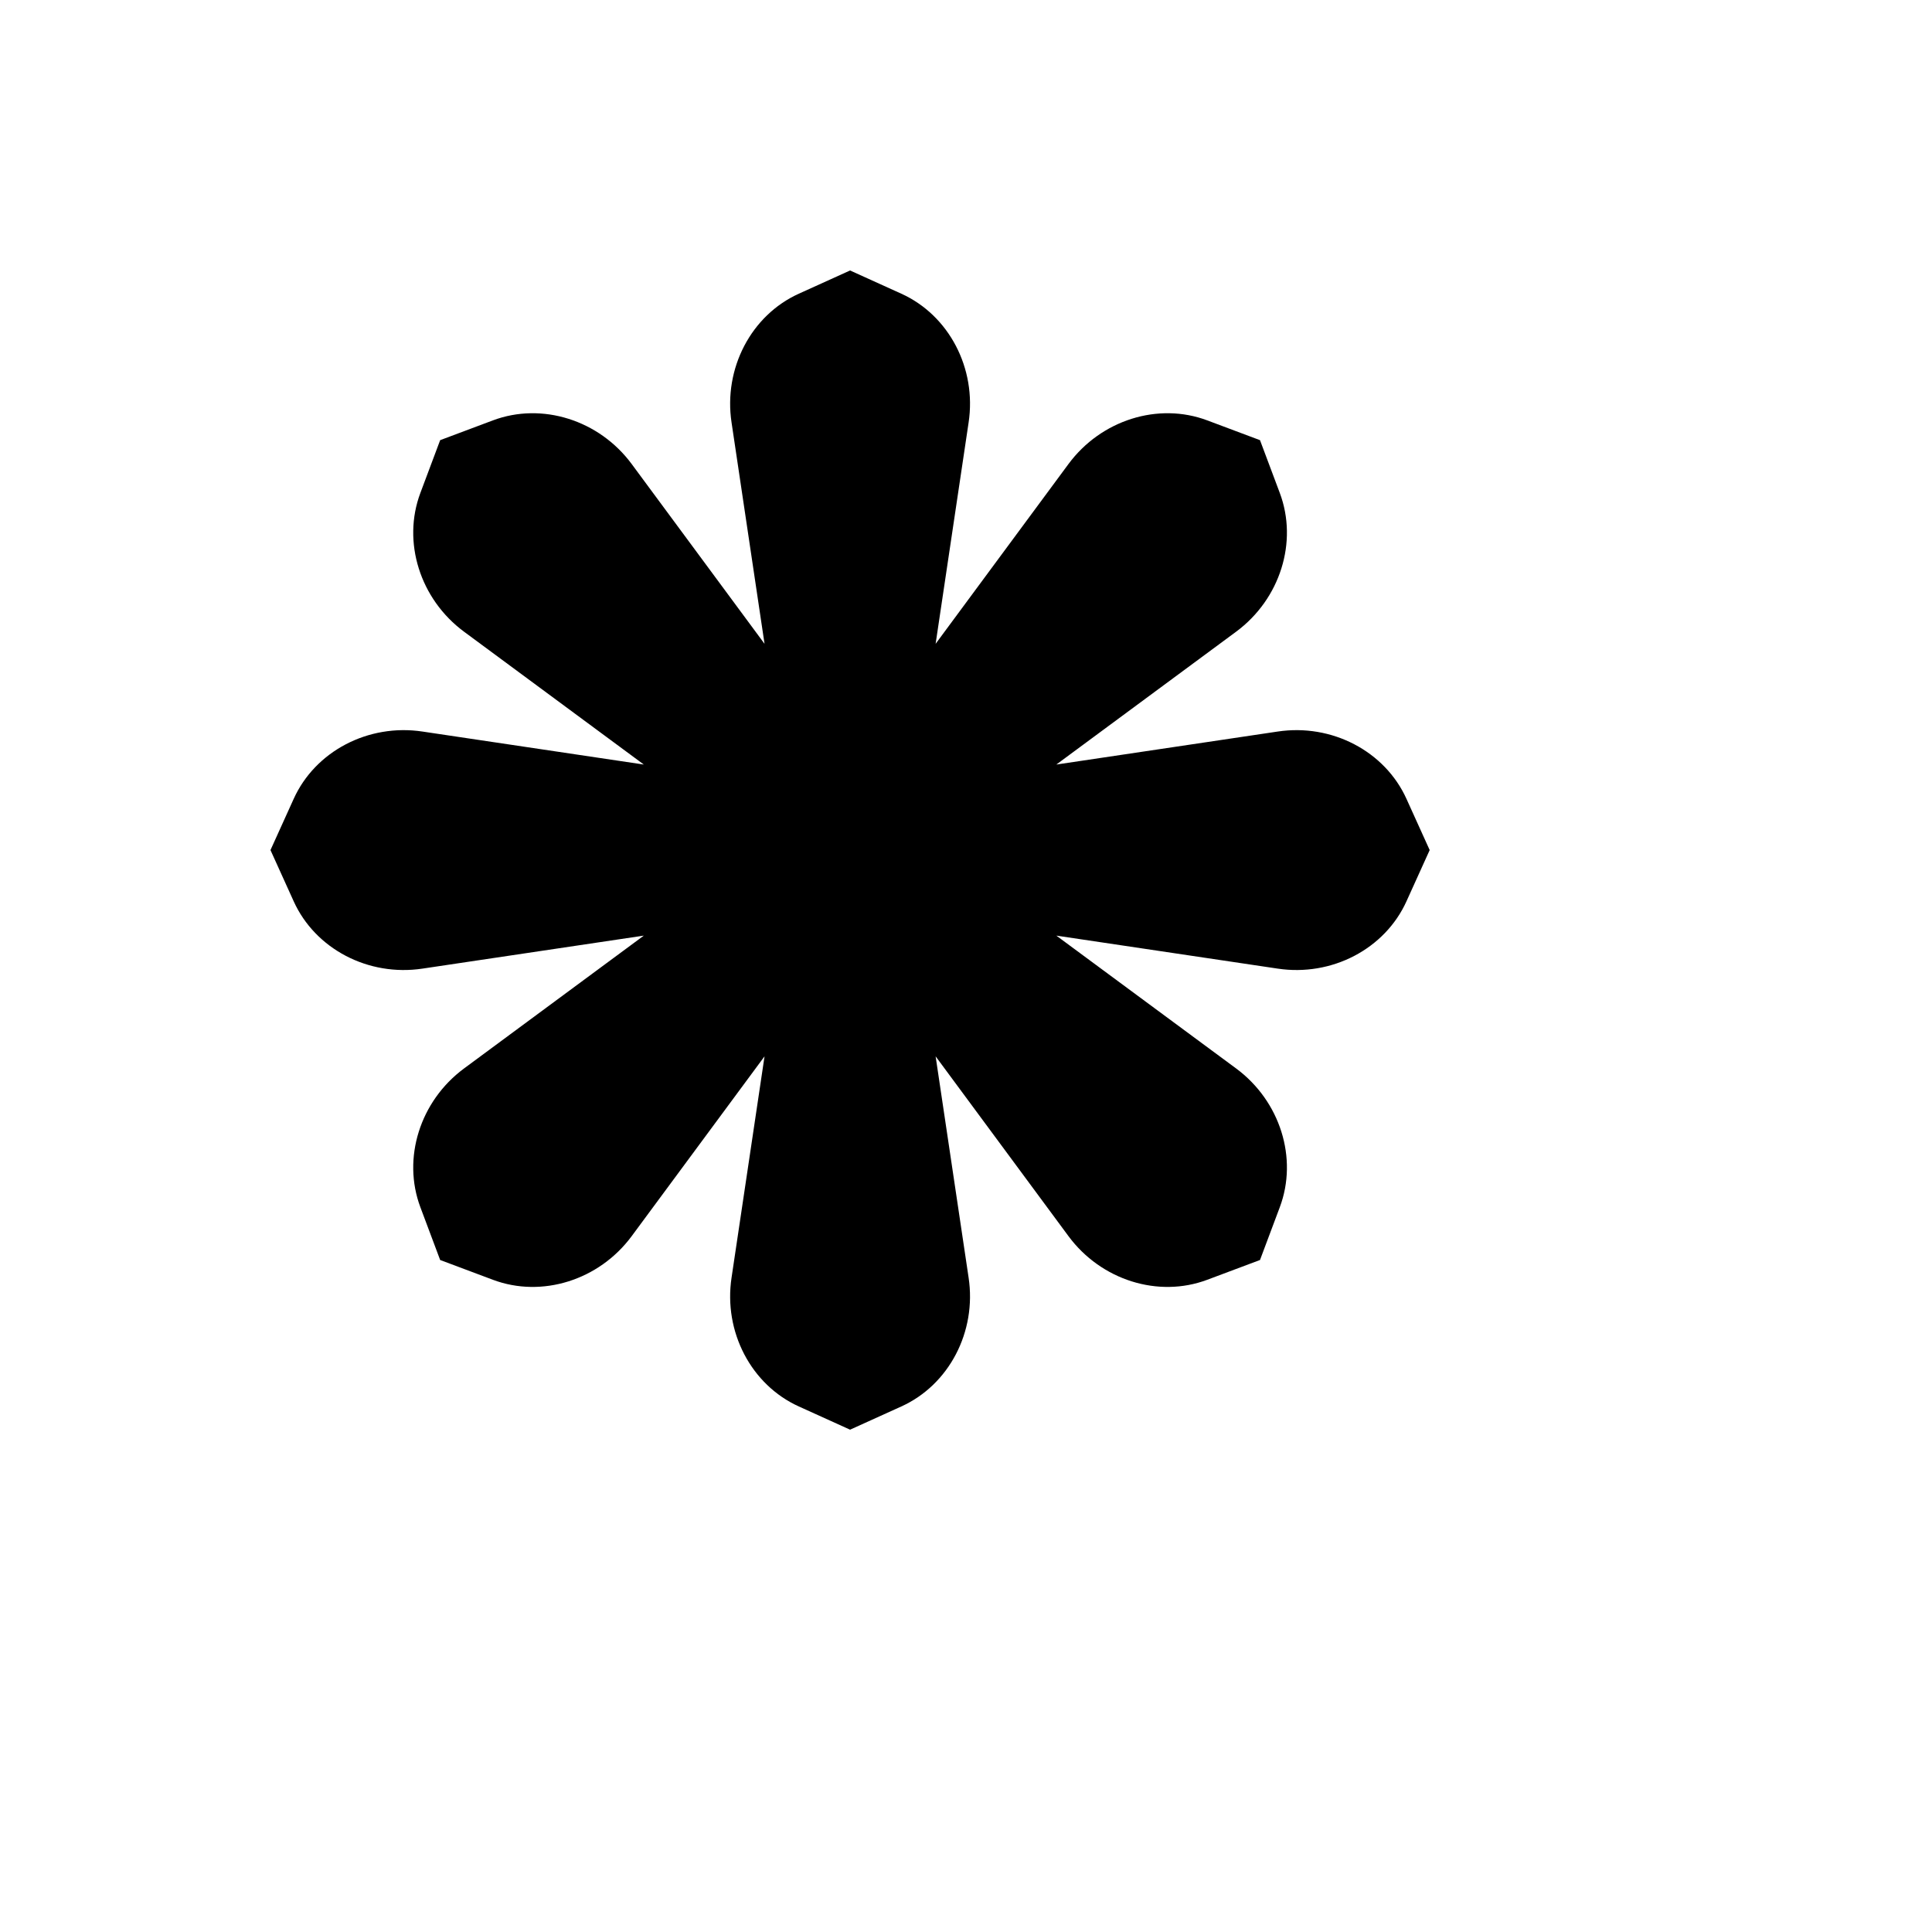 <svg xmlns="http://www.w3.org/2000/svg" version="1.1" xmlns:xlink="http://www.w3.org/1999/xlink" width="100%" height="100%" id="svgWorkerArea" viewBox="-25 -25 625 625" xmlns:idraw="https://idraw.muisca.co" style="background: white;"><defs id="defsdoc"><pattern id="patternBool" x="0" y="0" width="10" height="10" patternUnits="userSpaceOnUse" patternTransform="rotate(35)"><circle cx="5" cy="5" r="4" style="stroke: none;fill: #ff000070;"></circle></pattern></defs><g id="fileImp-574731879" class="cosito"><path id="pathImp-322347863" class="grouped" d="M316.659 277.672C316.659 277.672 316.724 277.672 316.724 277.672 316.724 277.672 374.914 320.668 374.914 320.668 389.138 331.207 394.957 349.698 389.009 365.539 389.009 365.539 382.608 382.608 382.608 382.608 382.608 382.608 365.539 389.009 365.539 389.009 349.698 394.957 331.207 389.138 320.668 374.914 320.668 374.914 277.672 316.724 277.672 316.724 277.672 316.724 288.341 388.297 288.341 388.297 290.991 405.819 282.004 423.017 266.552 430 266.552 430 250 437.5 250 437.5 250 437.5 233.448 430 233.448 430 217.996 423.017 209.009 405.819 211.659 388.297 211.659 388.297 222.327 316.724 222.327 316.724 222.327 316.724 222.327 316.724 222.327 316.724 222.327 316.724 222.327 316.724 222.327 316.724 222.327 316.724 179.332 374.914 179.332 374.914 168.793 389.138 150.302 394.957 134.461 389.009 134.461 389.009 117.392 382.608 117.392 382.608 117.392 382.608 110.991 365.539 110.991 365.539 105.043 349.698 110.862 331.207 125.086 320.668 125.086 320.668 183.276 277.672 183.276 277.672 183.276 277.672 111.703 288.341 111.703 288.341 94.181 290.991 76.983 282.004 70 266.552 70 266.552 62.5 250 62.5 250 62.5 250 70 233.448 70 233.448 76.983 217.996 94.181 209.009 111.703 211.66 111.703 211.659 183.276 222.327 183.276 222.328 183.276 222.327 125.086 179.332 125.086 179.332 110.862 168.793 105.043 150.302 110.991 134.461 110.991 134.461 117.392 117.392 117.392 117.392 117.392 117.392 134.461 110.991 134.461 110.991 150.302 105.043 168.793 110.862 179.332 125.086 179.332 125.086 222.327 183.276 222.327 183.276 222.327 183.276 222.327 183.276 222.327 183.276 222.327 183.276 222.327 183.276 222.327 183.276 222.327 183.276 211.659 111.703 211.659 111.703 209.009 94.181 217.996 76.983 233.448 70 233.448 70 250 62.5 250 62.5 250 62.5 266.552 70 266.552 70 282.004 76.983 290.991 94.181 288.341 111.703 288.341 111.703 277.672 183.276 277.672 183.276 277.672 183.276 320.668 125.086 320.668 125.086 331.207 110.862 349.698 105.043 365.539 110.991 365.539 110.991 382.608 117.392 382.608 117.392 382.608 117.392 389.009 134.461 389.009 134.461 394.957 150.302 389.138 168.793 374.914 179.332 374.914 179.332 316.724 222.327 316.724 222.328 316.724 222.327 316.724 222.327 316.724 222.328 316.724 222.327 388.297 211.659 388.297 211.66 405.819 209.009 423.017 217.996 430 233.448 430 233.448 437.5 250 437.5 250 437.5 250 430 266.552 430 266.552 423.017 282.004 405.819 290.991 388.297 288.341 388.297 288.341 316.724 277.672 316.724 277.672 316.724 277.672 316.659 277.672 316.659 277.672 316.659 277.672 316.659 277.672 316.659 277.672"></path><path id="pathImp-781648011" class="grouped" d="M262.931 198.276C262.931 205.388 250 217.672 250 217.672 250 217.672 237.069 205.388 237.069 198.276 237.069 191.164 250 140.086 250 140.086 250 140.086 262.931 191.164 262.931 198.276 262.931 198.276 262.931 198.276 262.931 198.276"></path><path id="pathImp-77233616" class="grouped" d="M222.586 204.289C227.629 209.332 227.177 227.177 227.177 227.177 227.177 227.177 209.397 227.629 204.289 222.586 199.181 217.543 172.284 172.284 172.284 172.285 172.284 172.284 217.543 199.246 222.586 204.289 222.586 204.289 222.586 204.289 222.586 204.289"></path><path id="pathImp-2546412" class="grouped" d="M198.276 237.069C205.388 237.069 217.672 250 217.672 250 217.672 250 205.388 262.931 198.276 262.931 191.164 262.931 140.086 250 140.086 250 140.086 250 191.164 237.069 198.276 237.069 198.276 237.069 198.276 237.069 198.276 237.069"></path><path id="pathImp-461204933" class="grouped" d="M204.289 277.414C209.332 272.371 227.177 272.823 227.177 272.823 227.177 272.823 227.629 290.603 222.586 295.711 217.543 300.819 172.284 327.716 172.284 327.716 172.284 327.716 199.246 282.457 204.289 277.414 204.289 277.414 204.289 277.414 204.289 277.414"></path><path id="pathImp-790974943" class="grouped" d="M237.069 301.724C237.069 294.612 250 282.327 250 282.328 250 282.327 262.931 294.612 262.931 301.724 262.931 308.836 250 359.914 250 359.914 250 359.914 237.069 308.836 237.069 301.724 237.069 301.724 237.069 301.724 237.069 301.724"></path><path id="pathImp-544475104" class="grouped" d="M277.414 295.711C272.371 290.668 272.823 272.823 272.823 272.823 272.823 272.823 290.603 272.371 295.711 277.414 300.819 282.457 327.716 327.716 327.716 327.716 327.716 327.716 282.457 300.754 277.414 295.711 277.414 295.711 277.414 295.711 277.414 295.711"></path><path id="pathImp-5531817" class="grouped" d="M301.724 262.931C294.612 262.931 282.327 250 282.327 250 282.327 250 294.612 237.069 301.724 237.069 308.836 237.069 359.914 250 359.914 250 359.914 250 308.836 262.931 301.724 262.931 301.724 262.931 301.724 262.931 301.724 262.931"></path><path id="pathImp-829821511" class="grouped" d="M295.711 222.586C290.668 227.629 272.823 227.177 272.823 227.177 272.823 227.177 272.371 209.397 277.414 204.289 282.457 199.181 327.716 172.284 327.716 172.285 327.716 172.284 300.754 217.543 295.711 222.586 295.711 222.586 295.711 222.586 295.711 222.586"></path><path id="circleImp-211209641" class="grouped" d="M224.138 250C224.138 235.712 235.712 224.138 250 224.138 264.288 224.138 275.862 235.712 275.862 250 275.862 264.288 264.288 275.862 250 275.862 235.712 275.862 224.138 264.288 224.138 250 224.138 250 224.138 250 224.138 250"></path></g></svg>